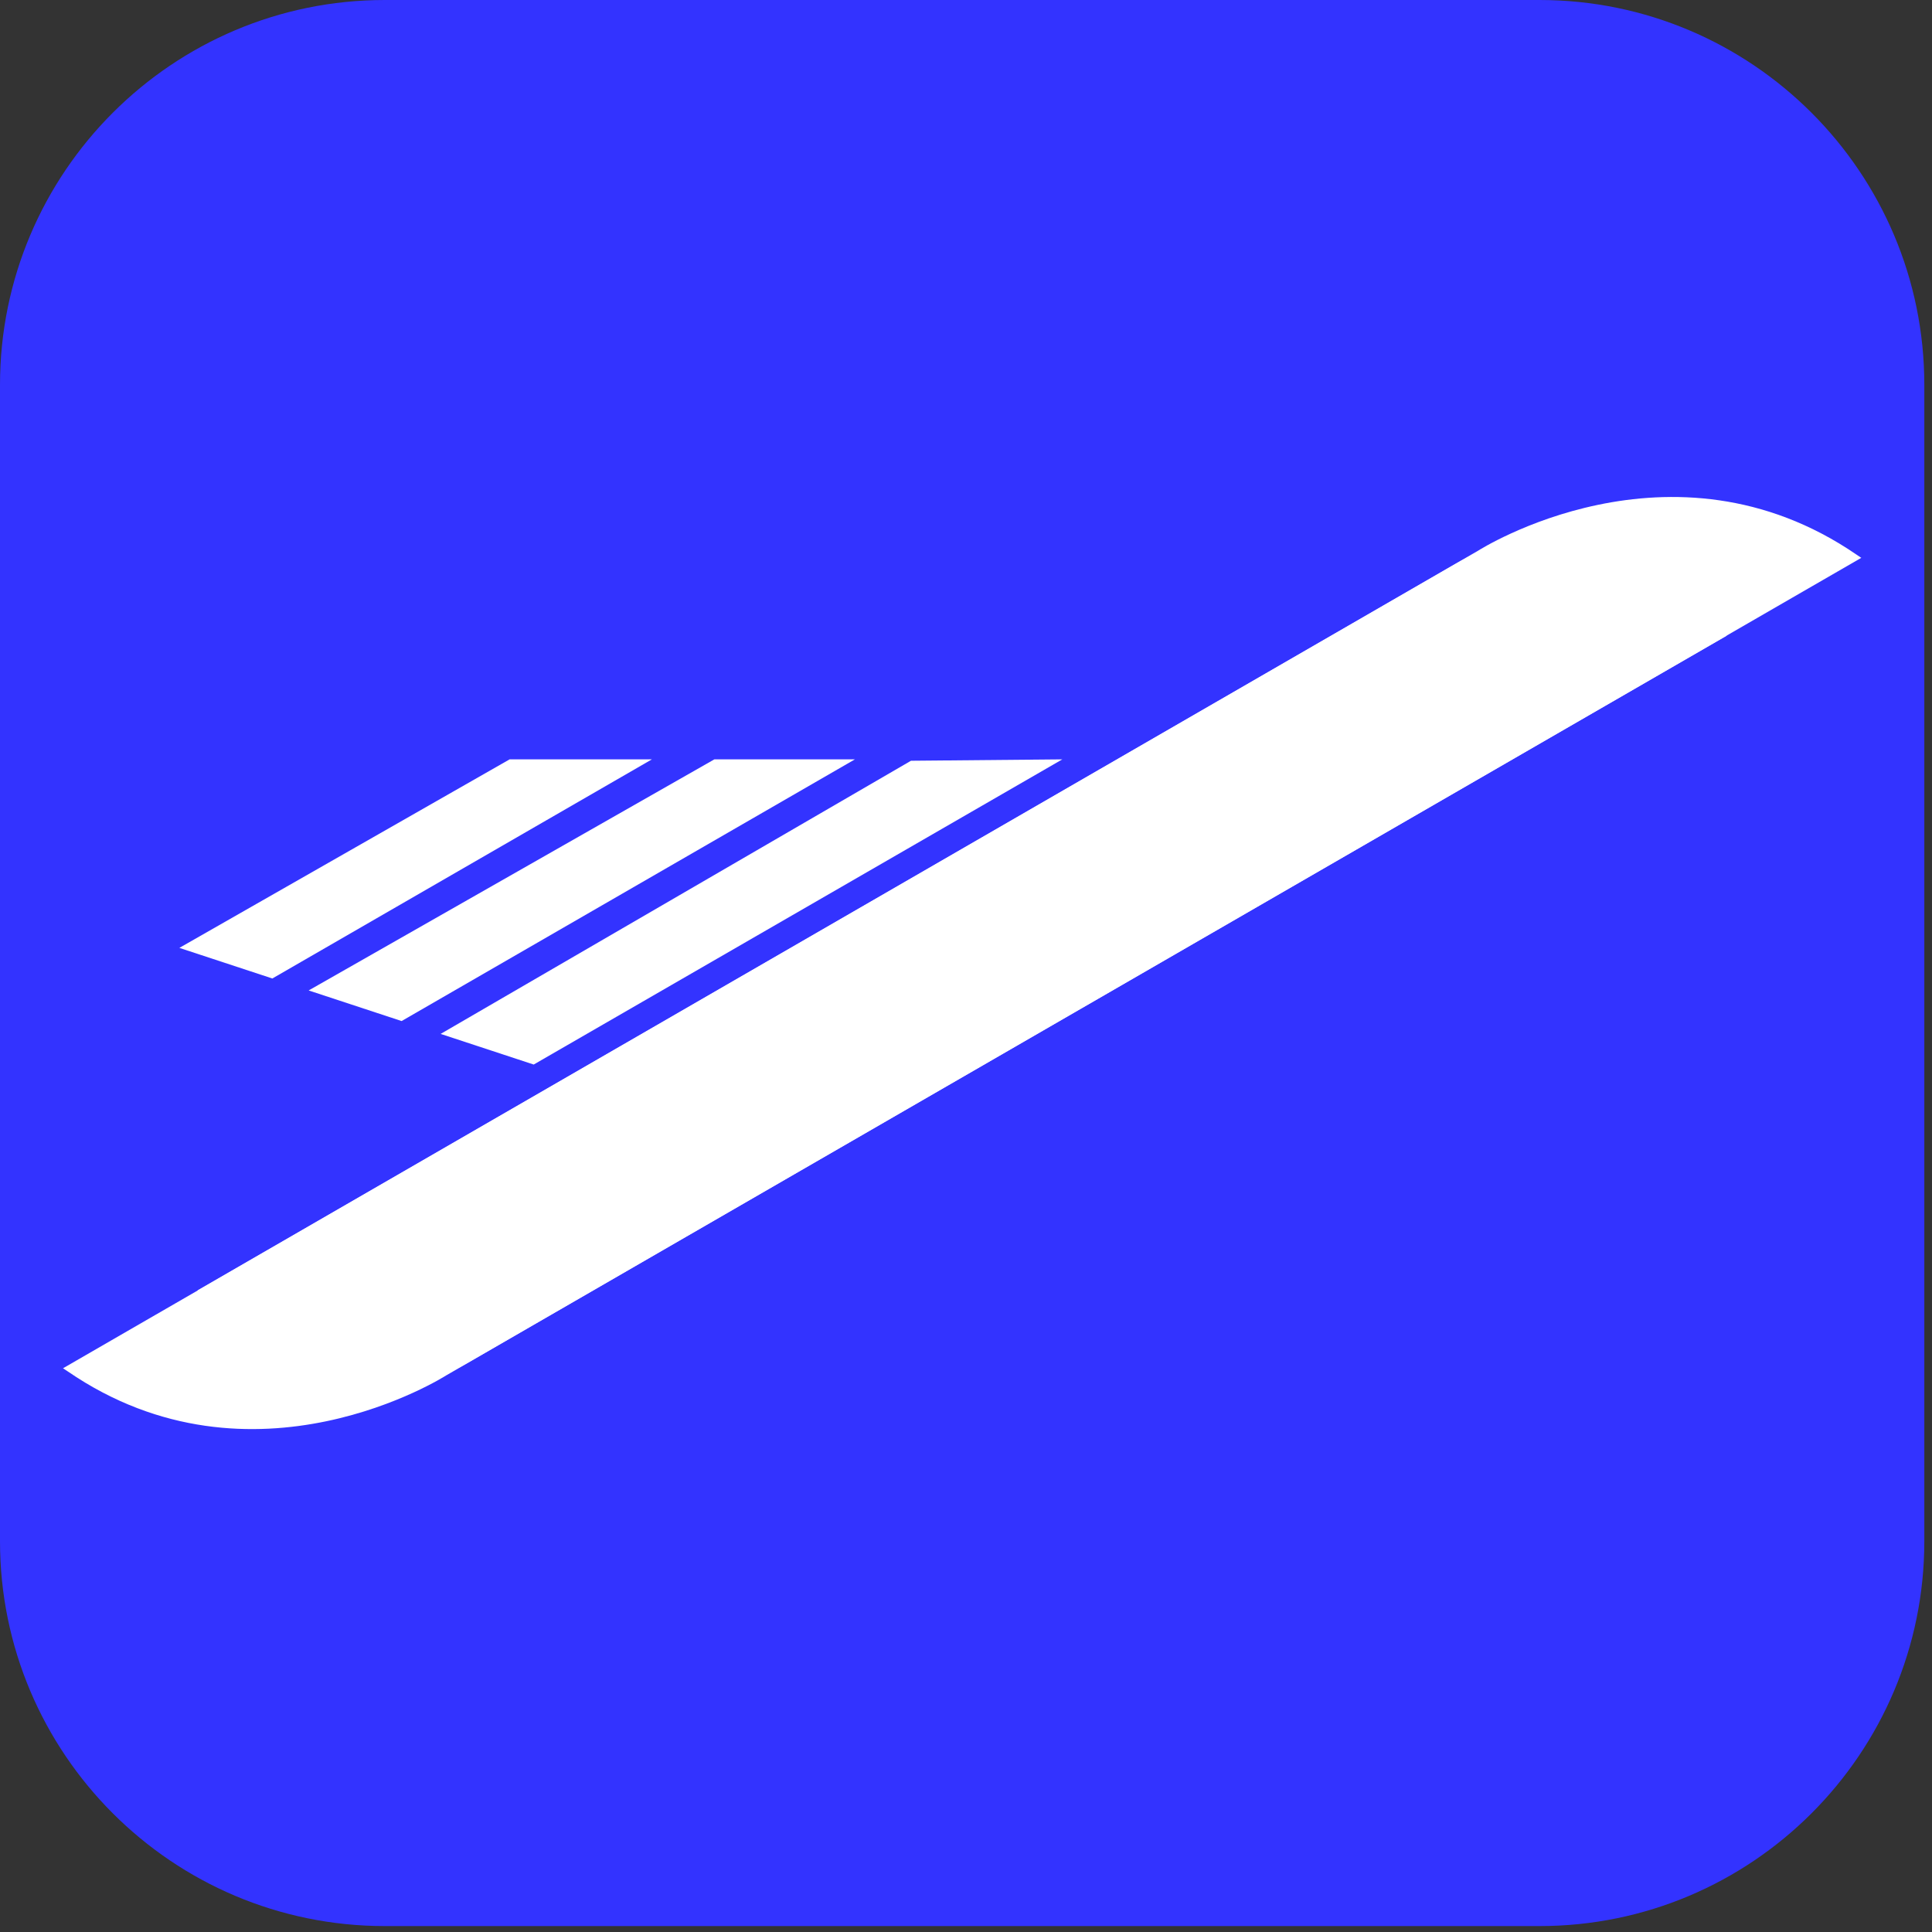 <?xml version="1.0" standalone="no"?><!DOCTYPE svg PUBLIC "-//W3C//DTD SVG 1.1//EN" "http://www.w3.org/Graphics/SVG/1.1/DTD/svg11.dtd"><svg width="100%" height="100%" viewBox="0 0 119 119" version="1.1" xmlns="http://www.w3.org/2000/svg" xmlns:xlink="http://www.w3.org/1999/xlink" xml:space="preserve" style="fill-rule:evenodd;clip-rule:evenodd;stroke-linejoin:round;stroke-miterlimit:1.414;"><rect x="0" y="0" width="119" height="119" fill="#333333" stroke="none"/><g><path d="M118.527,23.705c0,-13.083 -10.622,-23.705 -23.705,-23.705l-71.117,0c-13.083,0 -23.705,10.622 -23.705,23.705l0,71.225c0,13.083 10.622,23.705 23.705,23.705l71.117,0c13.083,0 23.705,-10.622 23.705,-23.705l0,-71.225Z" style="fill:#33f;"/><g><g><path d="M3.876,84.281c0.097,0.063 -0.187,-0.142 0.292,0.186c11.437,7.852 23.308,0.254 23.308,0.254l78.877,-45.563c0,0 0,0 0,0c-1.615,-2.799 -4.276,-4.841 -7.397,-5.678c-3.122,-0.836 -6.447,-0.398 -9.245,1.219c-25.014,14.449 -85.835,49.582 -85.835,49.582c0,0 -0.03,-0.02 0,0Z" style="fill:#fff;"/><path d="M114.652,34.355c-0.003,0 -0.005,0.001 -0.007,0.002c0.014,0.013 0.002,0.008 -0.285,-0.189c-11.438,-7.852 -23.309,-0.253 -23.309,-0.253l-78.877,45.562c0,0 0.001,0 0.001,0.001c1.615,2.798 4.276,4.841 7.397,5.677c3.121,0.836 6.446,0.398 9.244,-1.218c25.015,-14.45 85.836,-49.582 85.836,-49.582c0,0 0.029,0.019 0,0Z" style="fill:#fff;"/></g><path d="M40.152,46.773l-23.377,13.496l-5.727,-1.885l20.34,-11.611l8.764,0Z" style="fill:#fff;"/><path d="M52.656,46.773l-27.919,16.118l-5.725,-1.885l24.987,-14.233l8.657,0Z" style="fill:#fff;"/><path d="M32.873,65.57l-5.732,-1.887l28.971,-16.825c0,0 9.32,-0.085 9.32,-0.085l-32.559,18.797Z" style="fill:#fff;"/></g></g></svg>